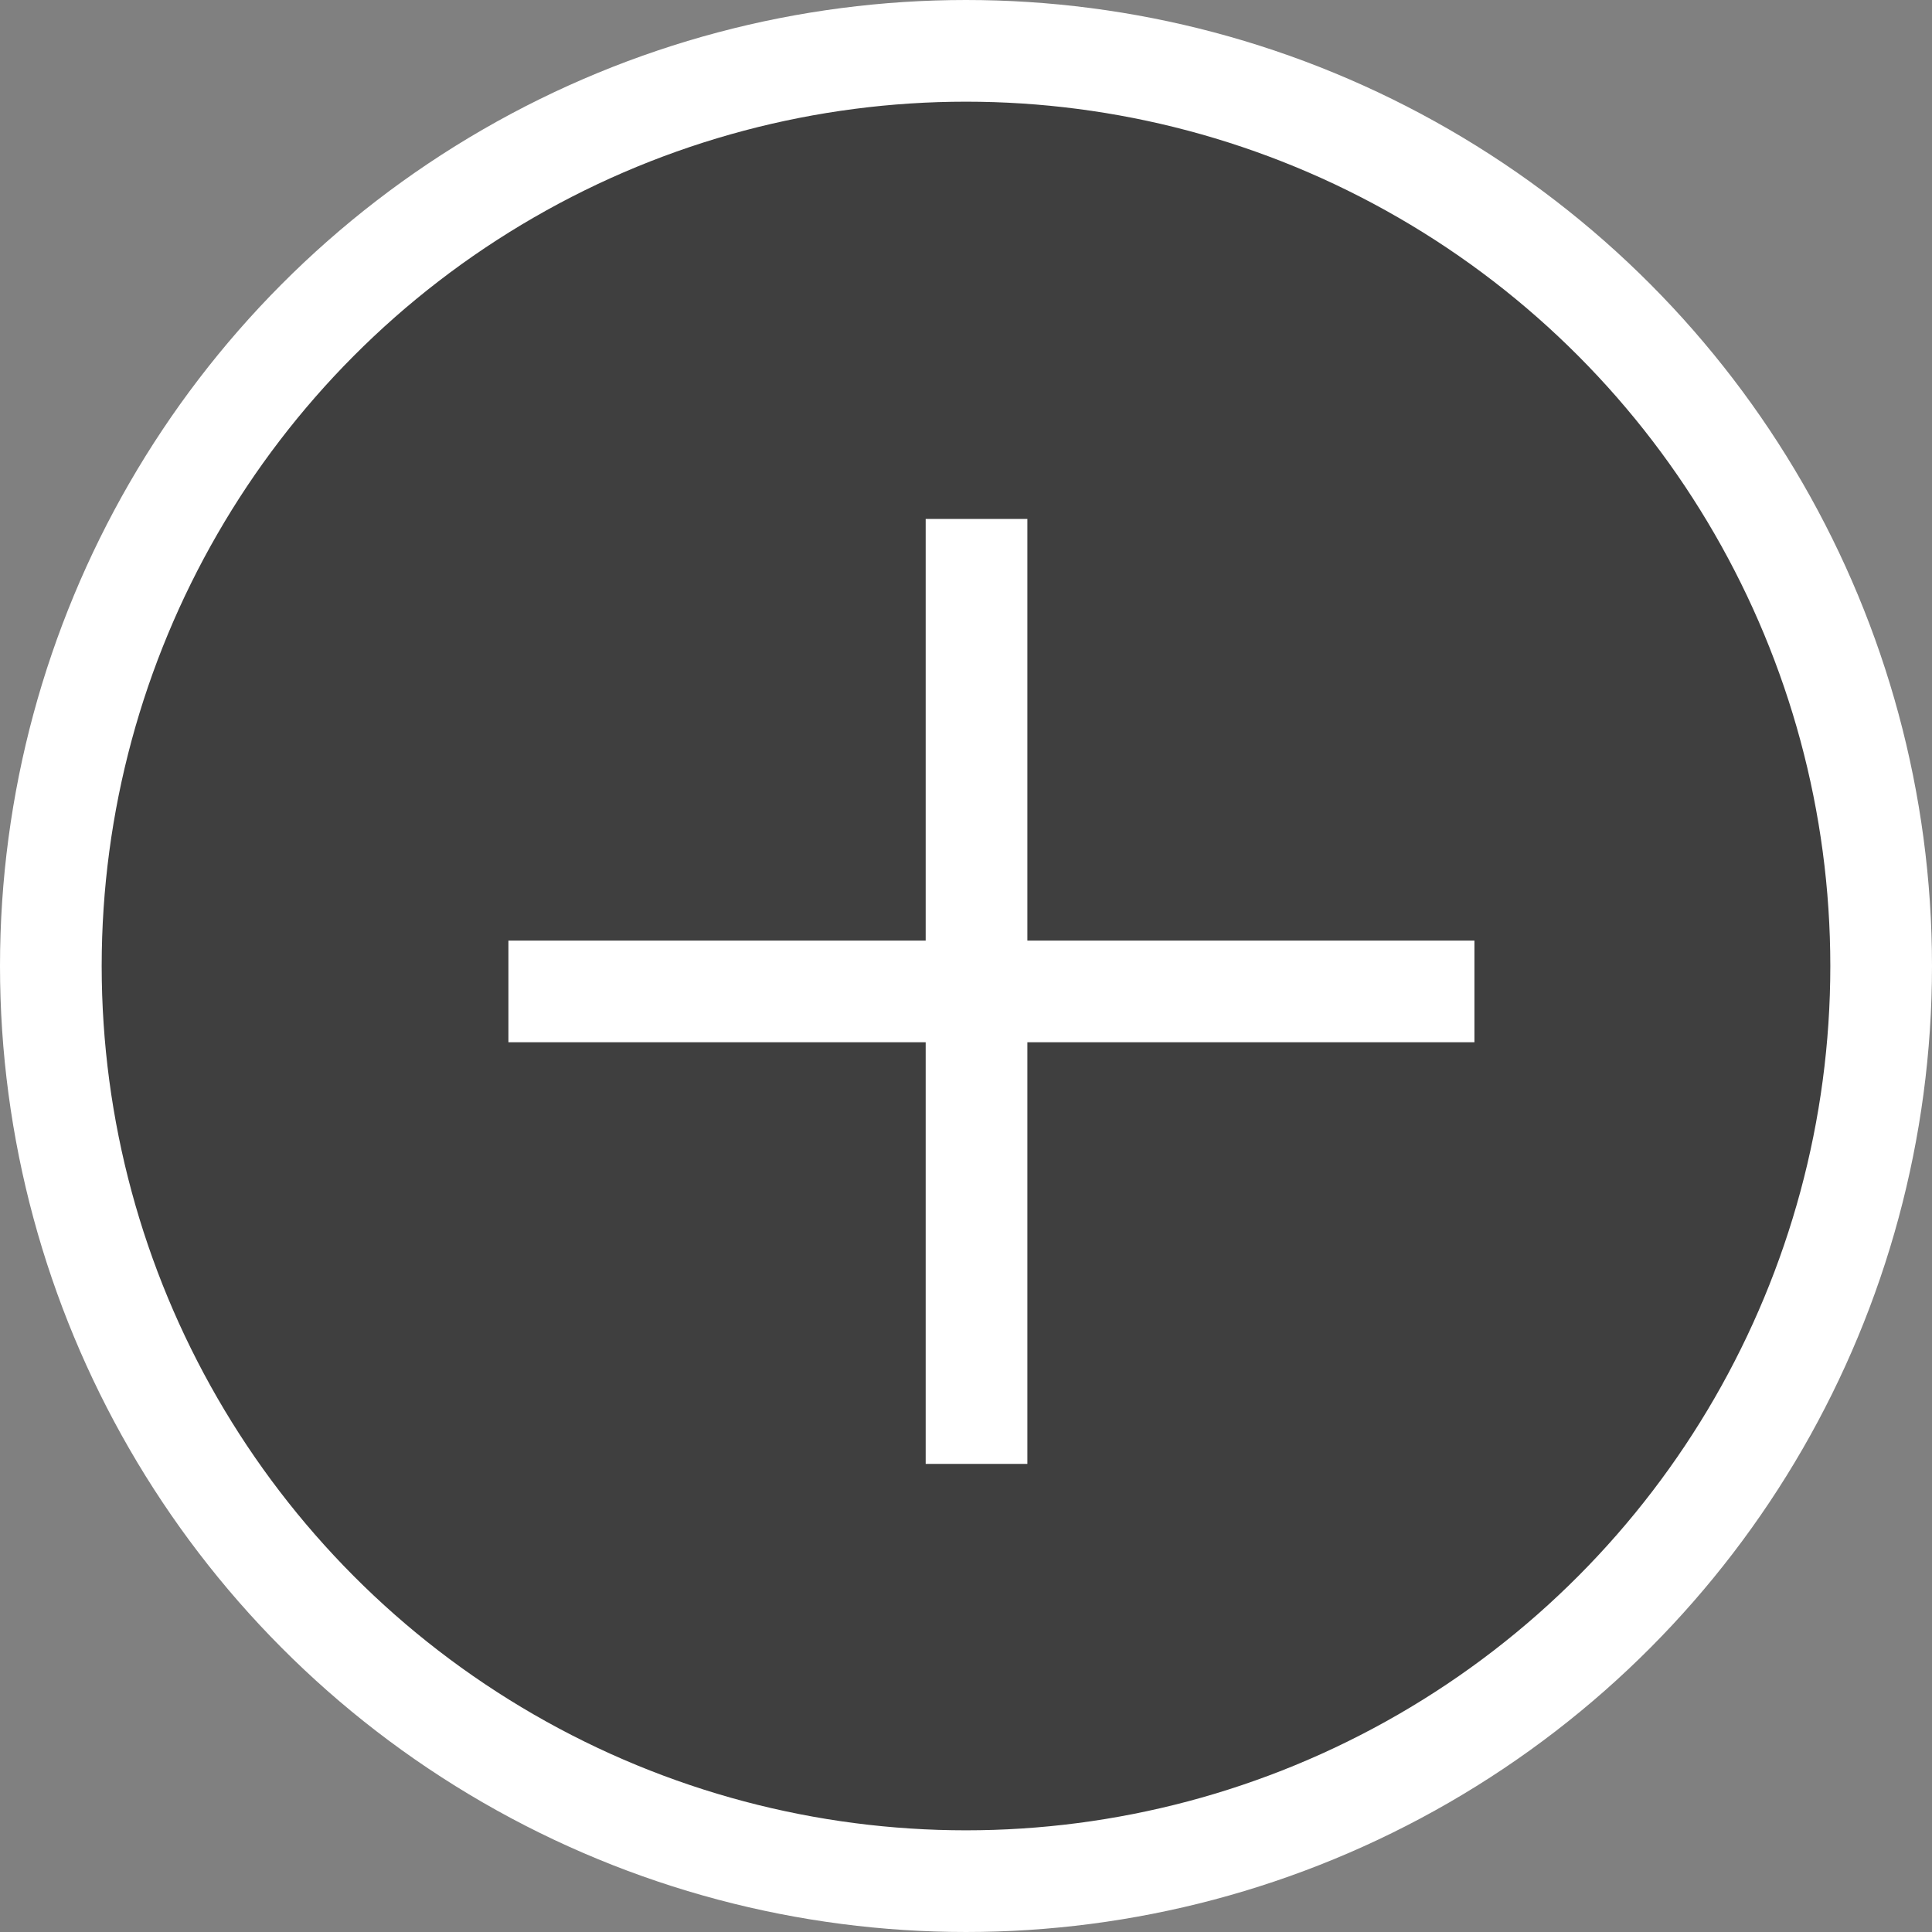<?xml version="1.0" encoding="UTF-8"?>
<svg width="38px" height="38px" viewBox="0 0 38 38" version="1.1" xmlns="http://www.w3.org/2000/svg" xmlns:xlink="http://www.w3.org/1999/xlink">
    <rect x="0" y="0" width="38" height="38" fill="#808080" stroke="none"/>
    <!-- Generator: Sketch 59.1 (86144) - https://sketch.com -->
    <title>plus</title>
    <desc>Created with Sketch.</desc>
    <g id="Page-1" stroke="none" stroke-width="1" fill="none" fill-rule="evenodd">
        <g id="Homepage-v6" transform="translate(-836, -579)" stroke="#FFFFFF" stroke-width="2">
            <g id="hero" transform="translate(-280, 60)">
                <g id="farmers" transform="translate(1017, 87)">
                    <g id="plus" transform="translate(100, 433)">
                        <circle id="Oval" fill-opacity="0.504" fill="#000000" cx="18" cy="18" r="18"></circle>
                        <line x1="18.207" y1="10.207" x2="18.207" y2="26.793" id="Line-2" stroke-linecap="square"></line>
                        <line x1="18.5" y1="10" x2="18.5" y2="27" id="Line-2" stroke-linecap="square" transform="translate(18.5, 18.5) rotate(90) translate(-18.5, -18.5) "></line>
                    </g>
                </g>
            </g>
        </g>
    </g>
</svg>